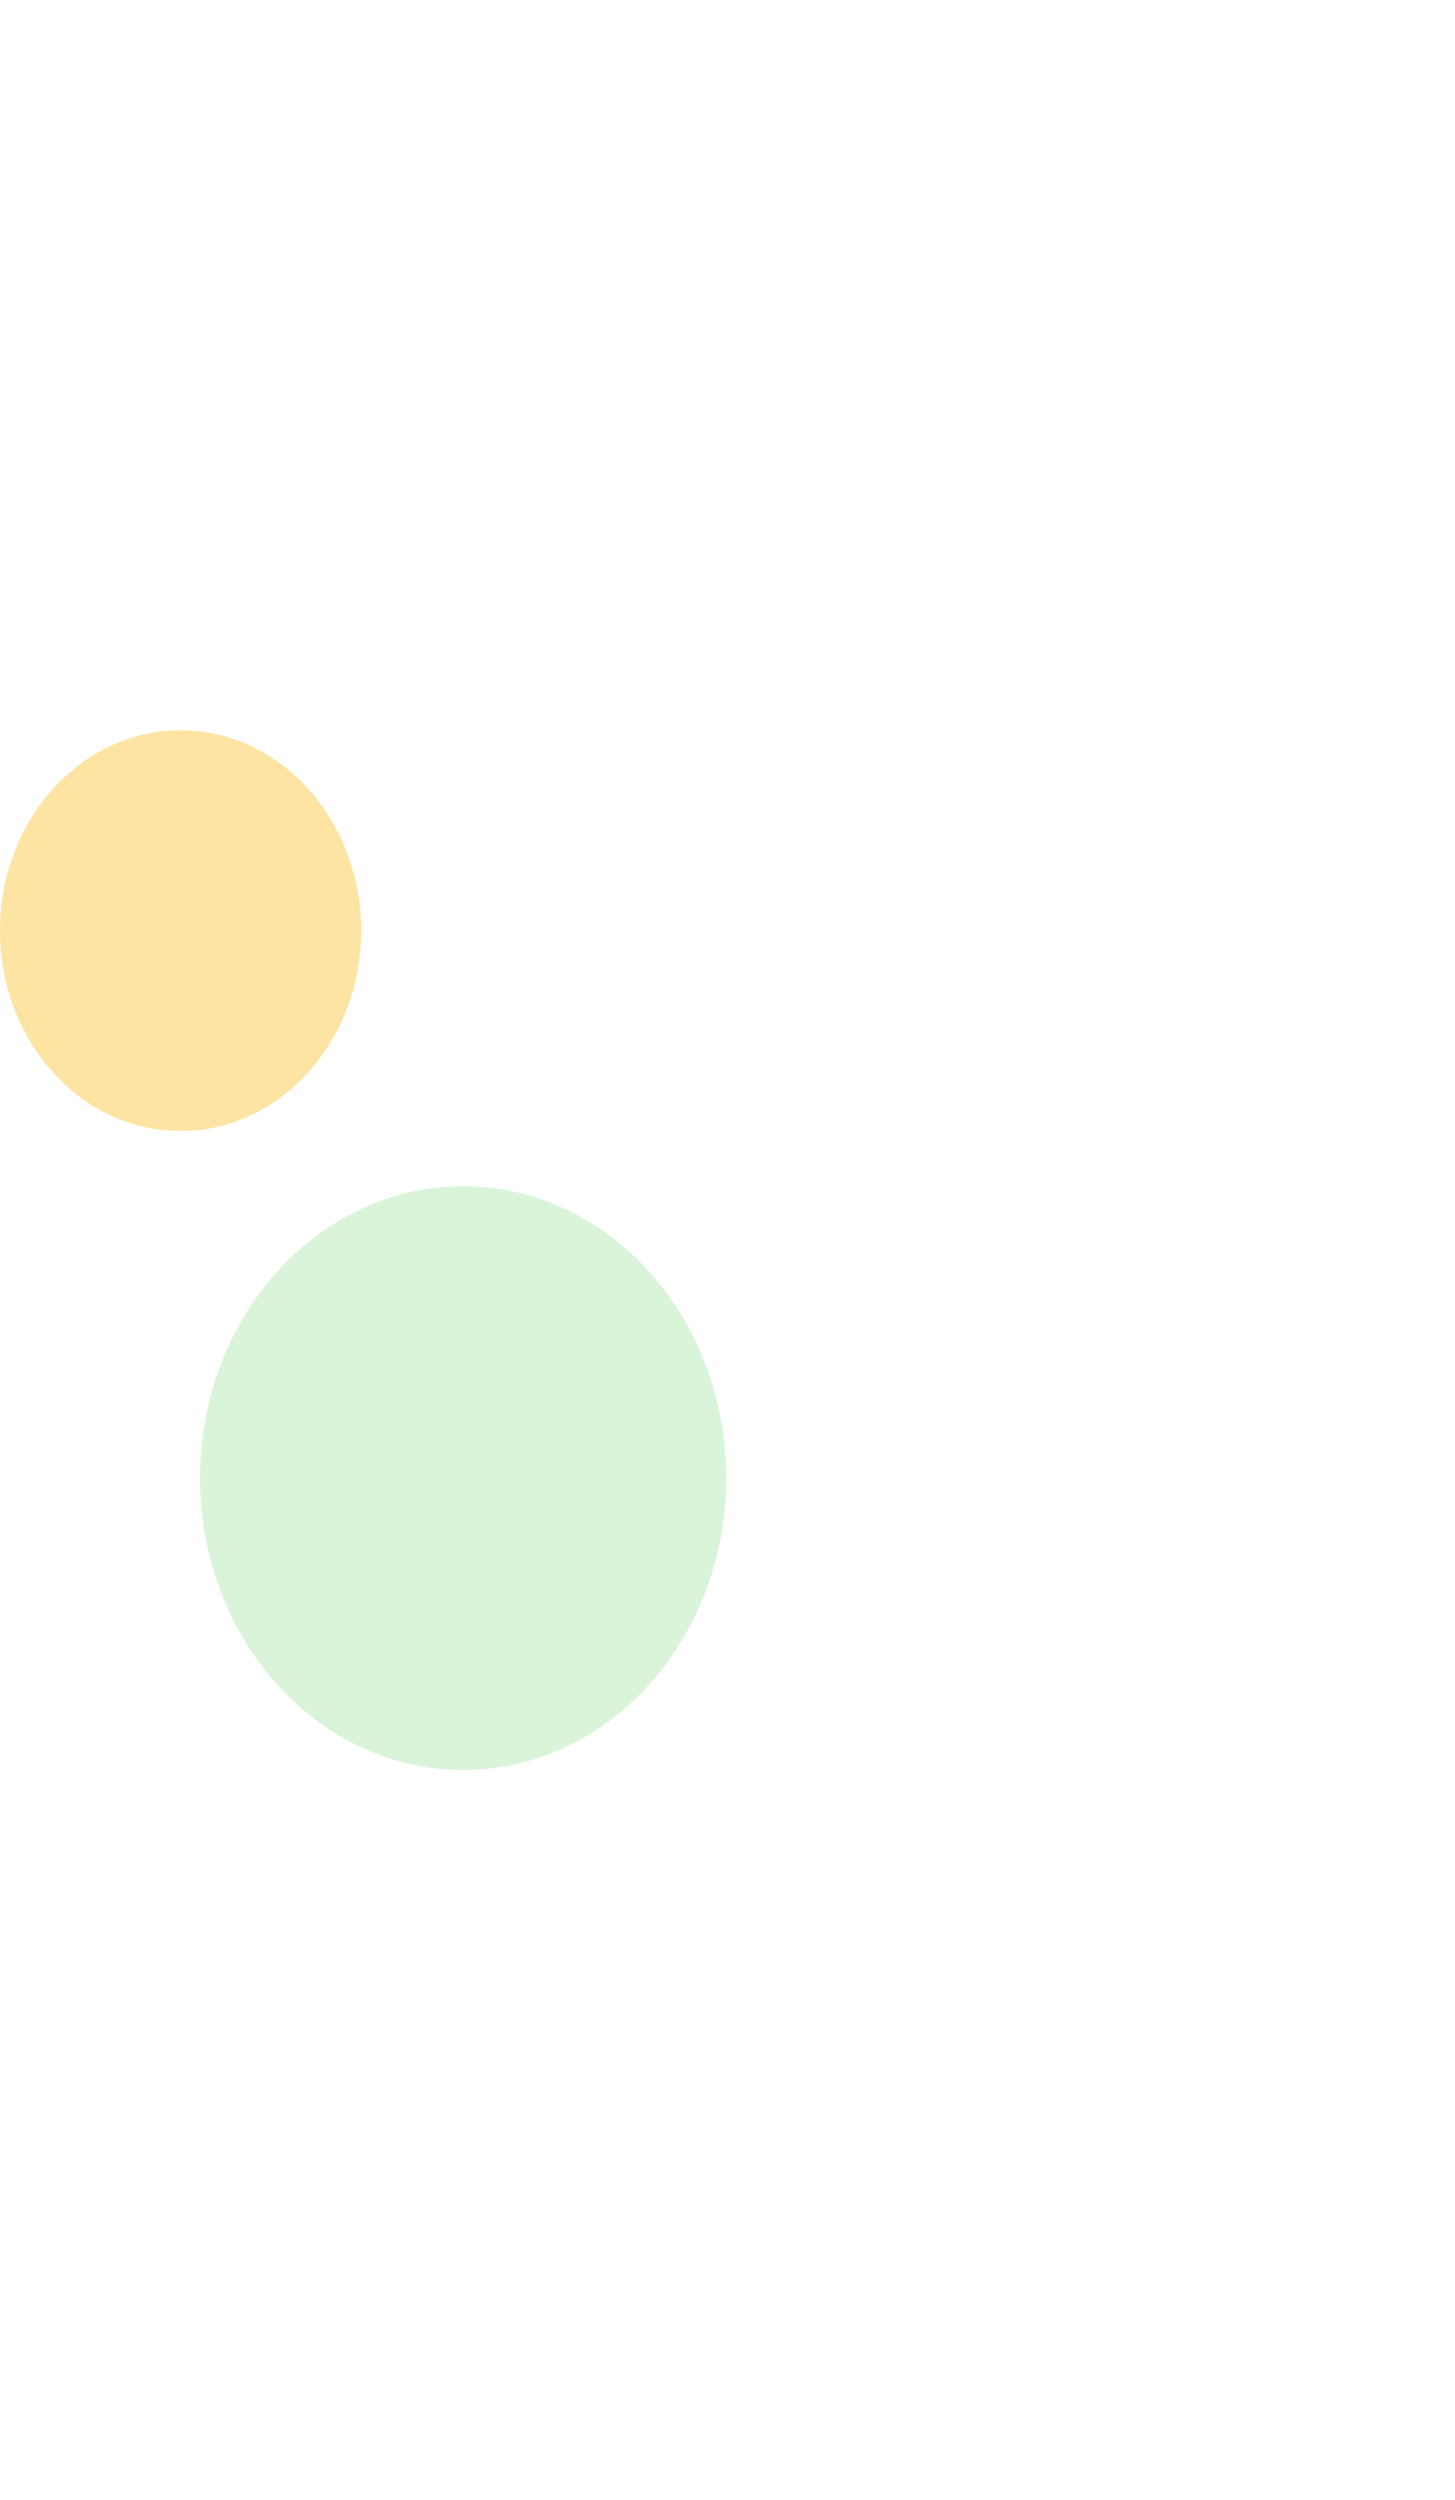 <svg width="599" height="1029" viewBox="0 0 599 1029" fill="none" xmlns="http://www.w3.org/2000/svg">
<g opacity="0.4" filter="url(#filter0_f_495_1495)">
<ellipse cx="74.337" cy="383.091" rx="74.337" ry="82.473" fill="#FABB18"/>
</g>
<g opacity="0.2" filter="url(#filter1_f_495_1495)">
<ellipse cx="190.677" cy="608.434" rx="108.327" ry="120.183" fill="#45C646"/>
</g>
<defs>
<filter id="filter0_f_495_1495" x="-300" y="0.618" width="748.673" height="764.945" filterUnits="userSpaceOnUse" color-interpolation-filters="sRGB">
<feFlood flood-opacity="0" result="BackgroundImageFix"/>
<feBlend mode="normal" in="SourceGraphic" in2="BackgroundImageFix" result="shape"/>
<feGaussianBlur stdDeviation="150" result="effect1_foregroundBlur_495_1495"/>
</filter>
<filter id="filter1_f_495_1495" x="-217.65" y="188.251" width="816.654" height="840.367" filterUnits="userSpaceOnUse" color-interpolation-filters="sRGB">
<feFlood flood-opacity="0" result="BackgroundImageFix"/>
<feBlend mode="normal" in="SourceGraphic" in2="BackgroundImageFix" result="shape"/>
<feGaussianBlur stdDeviation="150" result="effect1_foregroundBlur_495_1495"/>
</filter>
</defs>
</svg>
